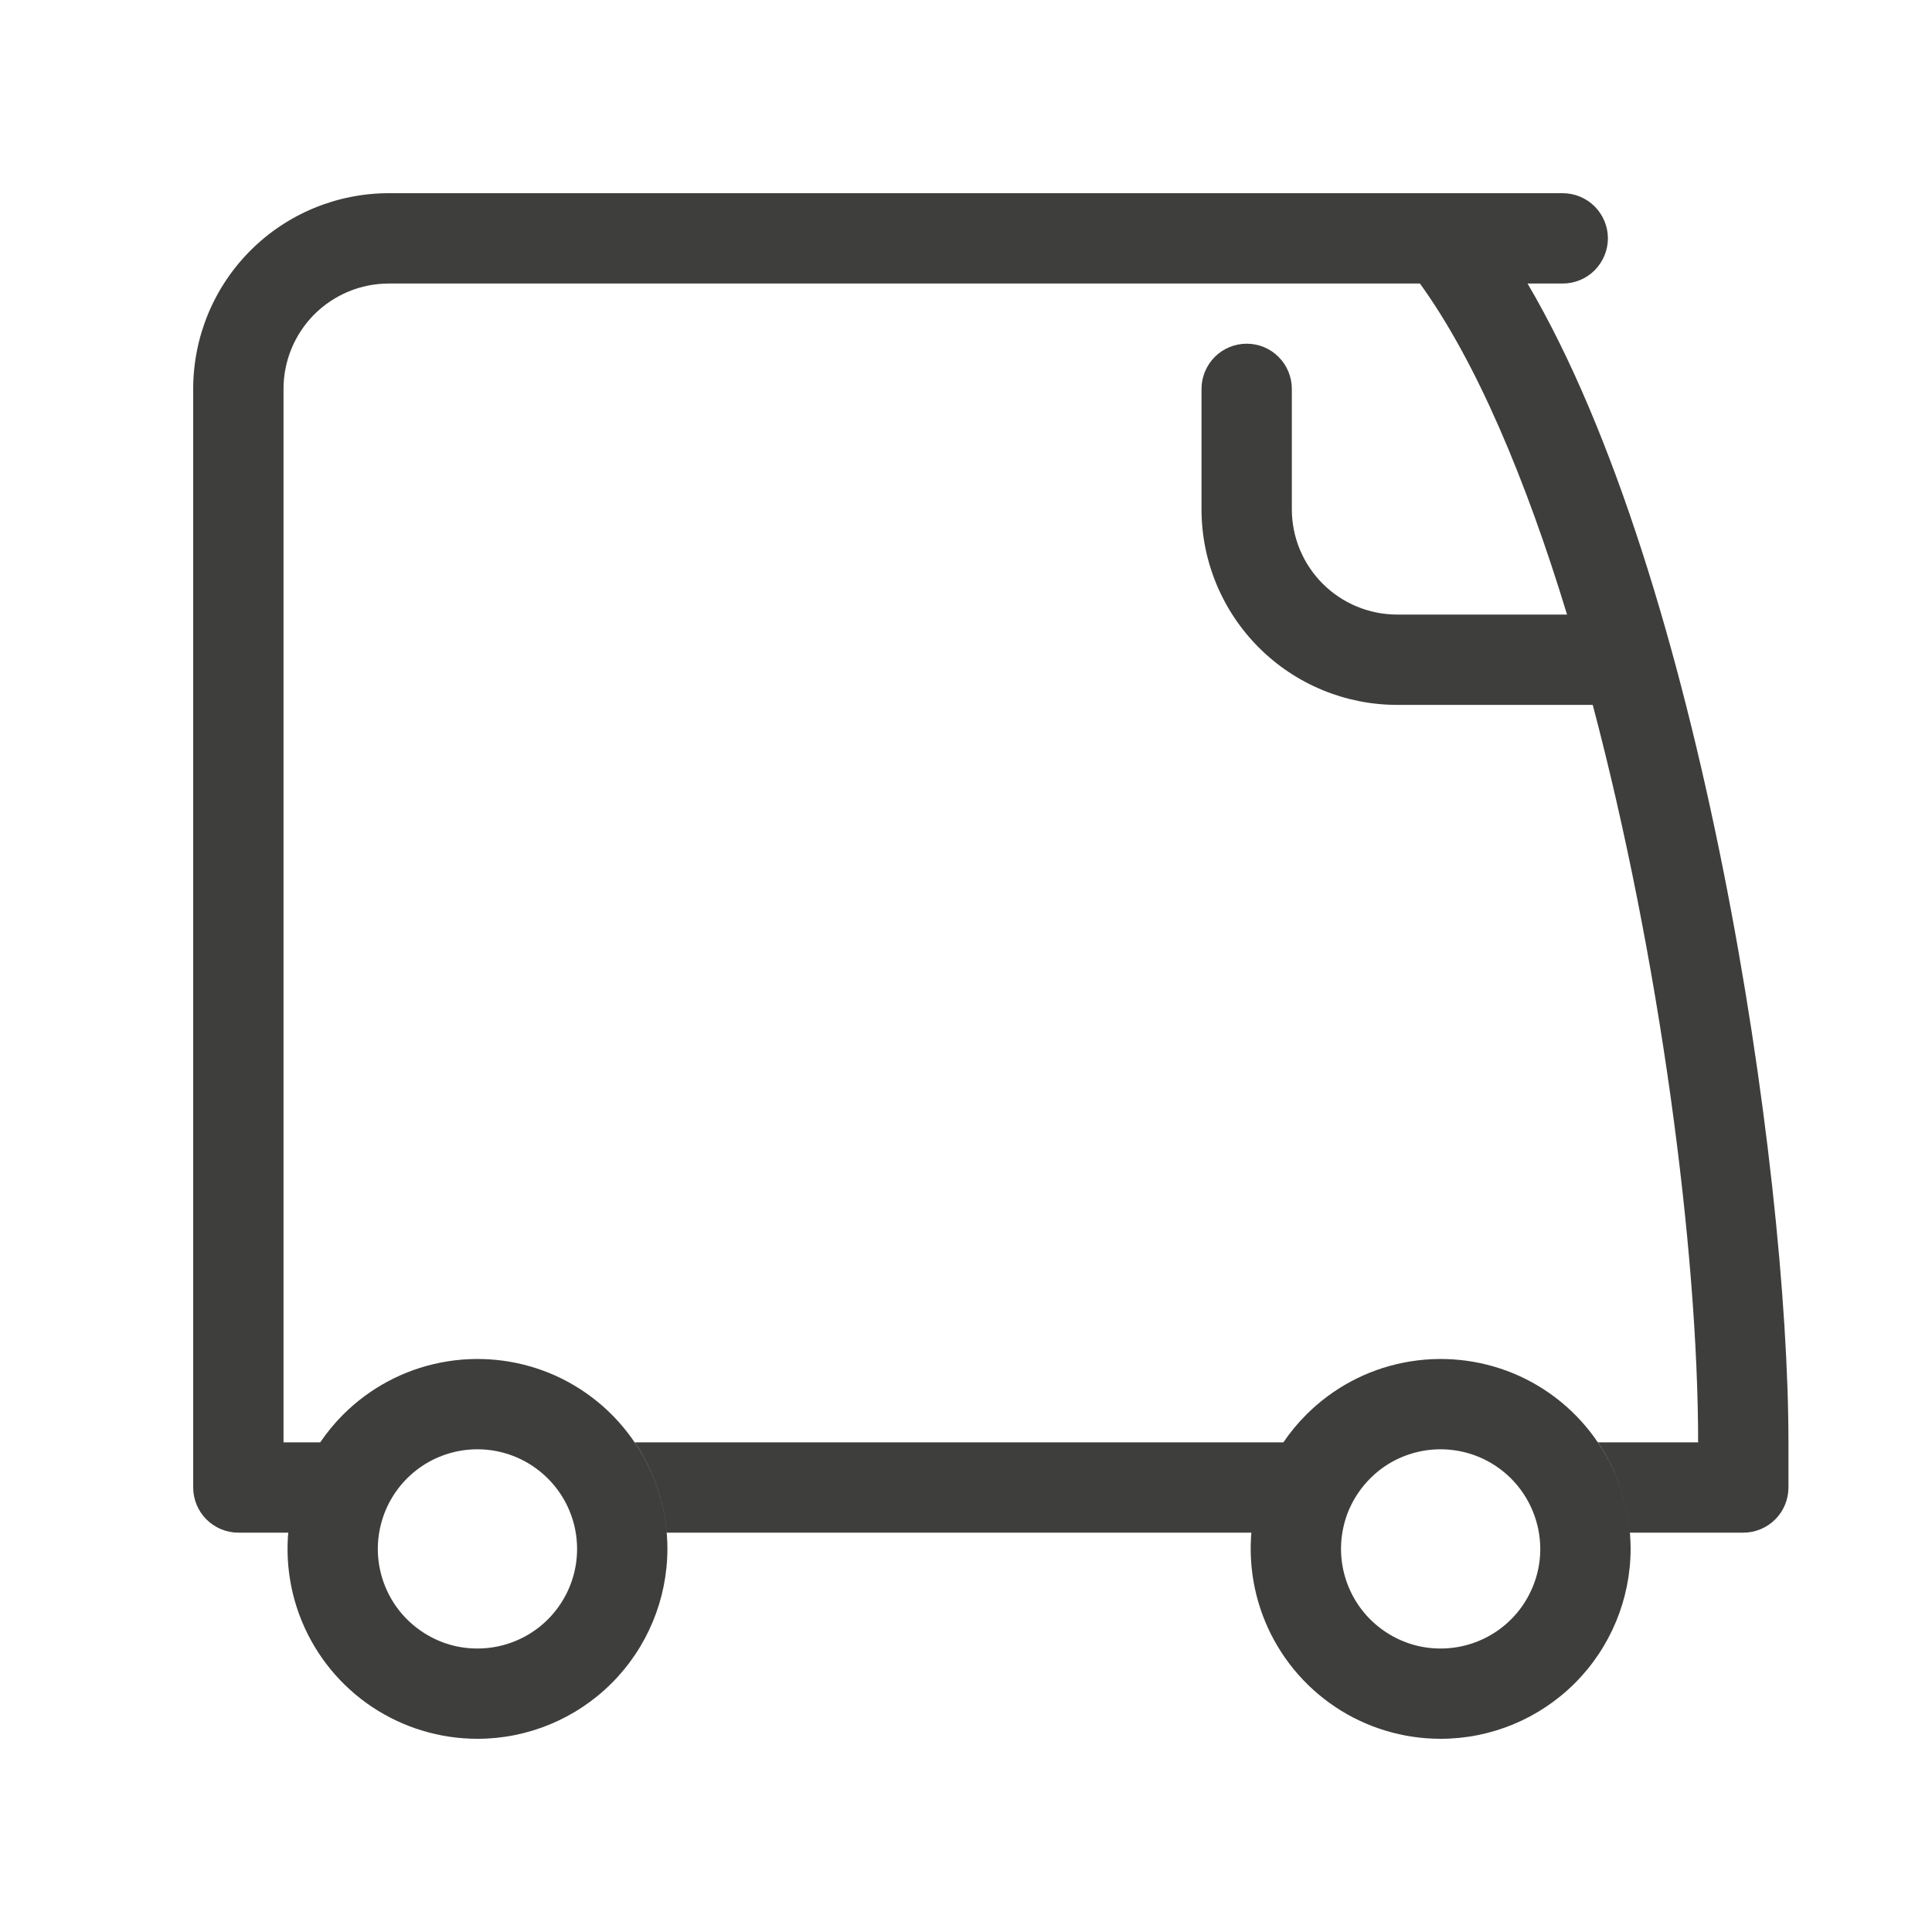 <svg viewBox="0 0 20 20" fill="none" xmlns="http://www.w3.org/2000/svg">
<path fill-rule="evenodd" clip-rule="evenodd" d="M18.047 15.866H16.873C16.844 15.536 16.733 15.218 16.549 14.941L16.541 14.931H17.579C17.579 12.937 17.182 9.923 16.488 7.297H14.464C13.927 7.297 13.412 7.084 13.032 6.704C12.652 6.324 12.438 5.809 12.438 5.272V4.025C12.438 3.902 12.488 3.783 12.575 3.695C12.663 3.607 12.782 3.558 12.906 3.558C13.03 3.558 13.149 3.607 13.236 3.695C13.324 3.783 13.373 3.902 13.373 4.025V5.272C13.373 5.561 13.488 5.838 13.693 6.043C13.897 6.247 14.175 6.362 14.464 6.362H16.222C15.797 4.966 15.283 3.742 14.699 2.935H4.025C3.736 2.935 3.459 3.05 3.254 3.254C3.05 3.459 2.935 3.736 2.935 4.025V14.931H3.315C3.385 14.828 3.464 14.732 3.552 14.644C3.827 14.369 4.178 14.181 4.559 14.106C4.941 14.03 5.336 14.069 5.695 14.217C6.054 14.366 6.361 14.618 6.577 14.942C6.793 15.265 6.909 15.645 6.909 16.034C6.908 16.555 6.701 17.055 6.332 17.424C5.964 17.792 5.464 18 4.943 18C4.554 18 4.174 17.885 3.85 17.669C3.527 17.453 3.275 17.146 3.126 16.786C3.005 16.494 2.957 16.178 2.984 15.866H2.467C2.343 15.866 2.225 15.816 2.137 15.729C2.049 15.641 2 15.522 2 15.398V4.025C2 3.488 2.213 2.973 2.593 2.593C2.973 2.213 3.488 2 4.025 2H16.177C16.301 2 16.42 2.049 16.508 2.137C16.595 2.225 16.645 2.343 16.645 2.467C16.645 2.591 16.595 2.71 16.508 2.798C16.42 2.886 16.301 2.935 16.177 2.935H15.813C17.612 5.991 18.514 12.061 18.514 14.931V15.398C18.514 15.522 18.465 15.641 18.377 15.729C18.29 15.816 18.171 15.866 18.047 15.866ZM13.286 14.931H6.571L6.578 14.941C6.762 15.218 6.874 15.536 6.902 15.866H12.954C12.928 16.178 12.976 16.494 13.097 16.786C13.246 17.146 13.498 17.453 13.821 17.669C14.144 17.885 14.524 18 14.913 18C15.435 18 15.935 17.792 16.303 17.424C16.672 17.055 16.879 16.555 16.88 16.034C16.88 15.645 16.764 15.265 16.548 14.942C16.332 14.618 16.025 14.366 15.666 14.217C15.306 14.069 14.911 14.03 14.53 14.106C14.148 14.181 13.798 14.369 13.523 14.644C13.435 14.732 13.355 14.828 13.286 14.931ZM4.37 15.176C4.539 15.063 4.739 15.003 4.943 15.003C5.216 15.003 5.478 15.112 5.671 15.305C5.865 15.498 5.974 15.761 5.974 16.034C5.974 16.238 5.914 16.437 5.8 16.607C5.687 16.777 5.526 16.909 5.337 16.987C5.149 17.065 4.942 17.085 4.741 17.046C4.541 17.006 4.358 16.907 4.213 16.763C4.069 16.619 3.971 16.435 3.931 16.235C3.891 16.035 3.912 15.828 3.99 15.639C4.068 15.451 4.2 15.29 4.37 15.176ZM14.913 15.003C14.709 15.003 14.51 15.063 14.34 15.176C14.171 15.29 14.039 15.451 13.96 15.639C13.883 15.828 13.862 16.035 13.902 16.235C13.942 16.435 14.04 16.619 14.184 16.763C14.328 16.907 14.512 17.006 14.712 17.046C14.912 17.085 15.12 17.065 15.308 16.987C15.496 16.909 15.658 16.777 15.771 16.607C15.884 16.437 15.945 16.238 15.945 16.034C15.944 15.761 15.835 15.498 15.642 15.305C15.449 15.112 15.187 15.003 14.913 15.003Z" fill="#3E3E3C"/>
</svg>
